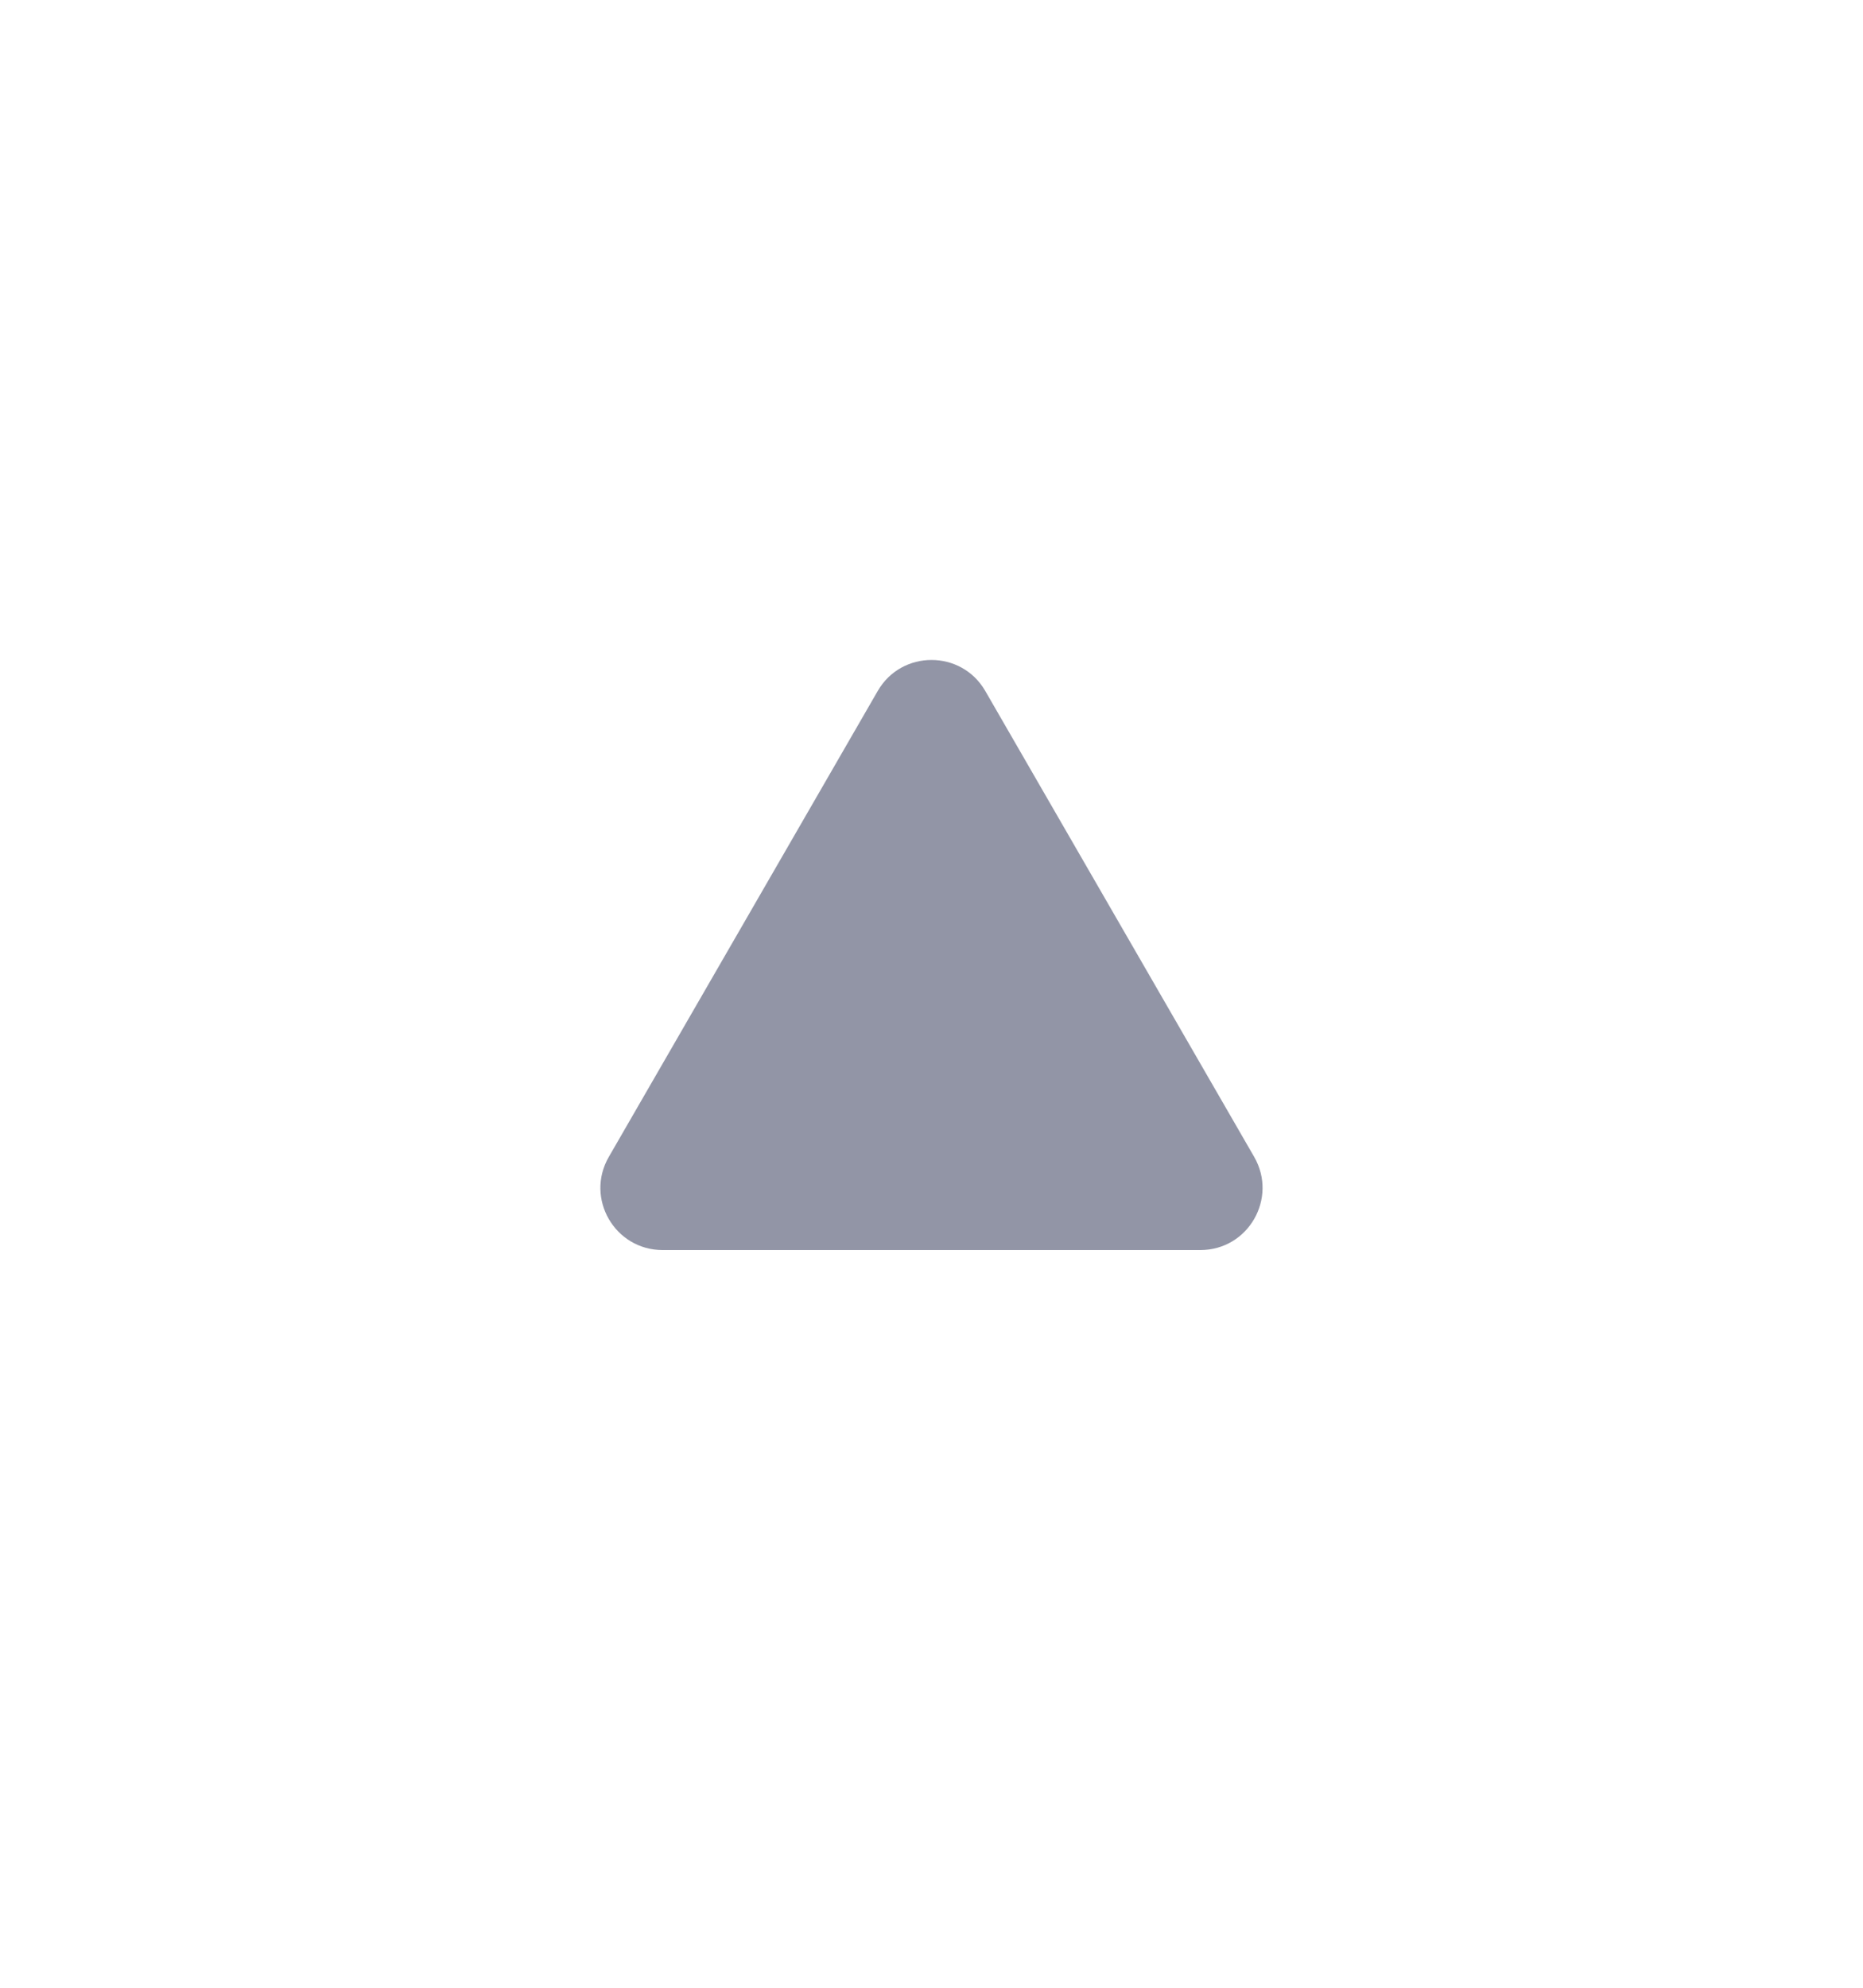 <svg width="15" height="16" viewBox="0 0 15 16" fill="none" xmlns="http://www.w3.org/2000/svg">
<path d="M7.067 5.562C7.259 5.229 7.741 5.229 7.933 5.562L10.098 9.312C10.29 9.646 10.05 10.062 9.665 10.062H5.335C4.95 10.062 4.709 9.646 4.902 9.312L7.067 5.562Z" fill="#9295A6"/>
</svg>
